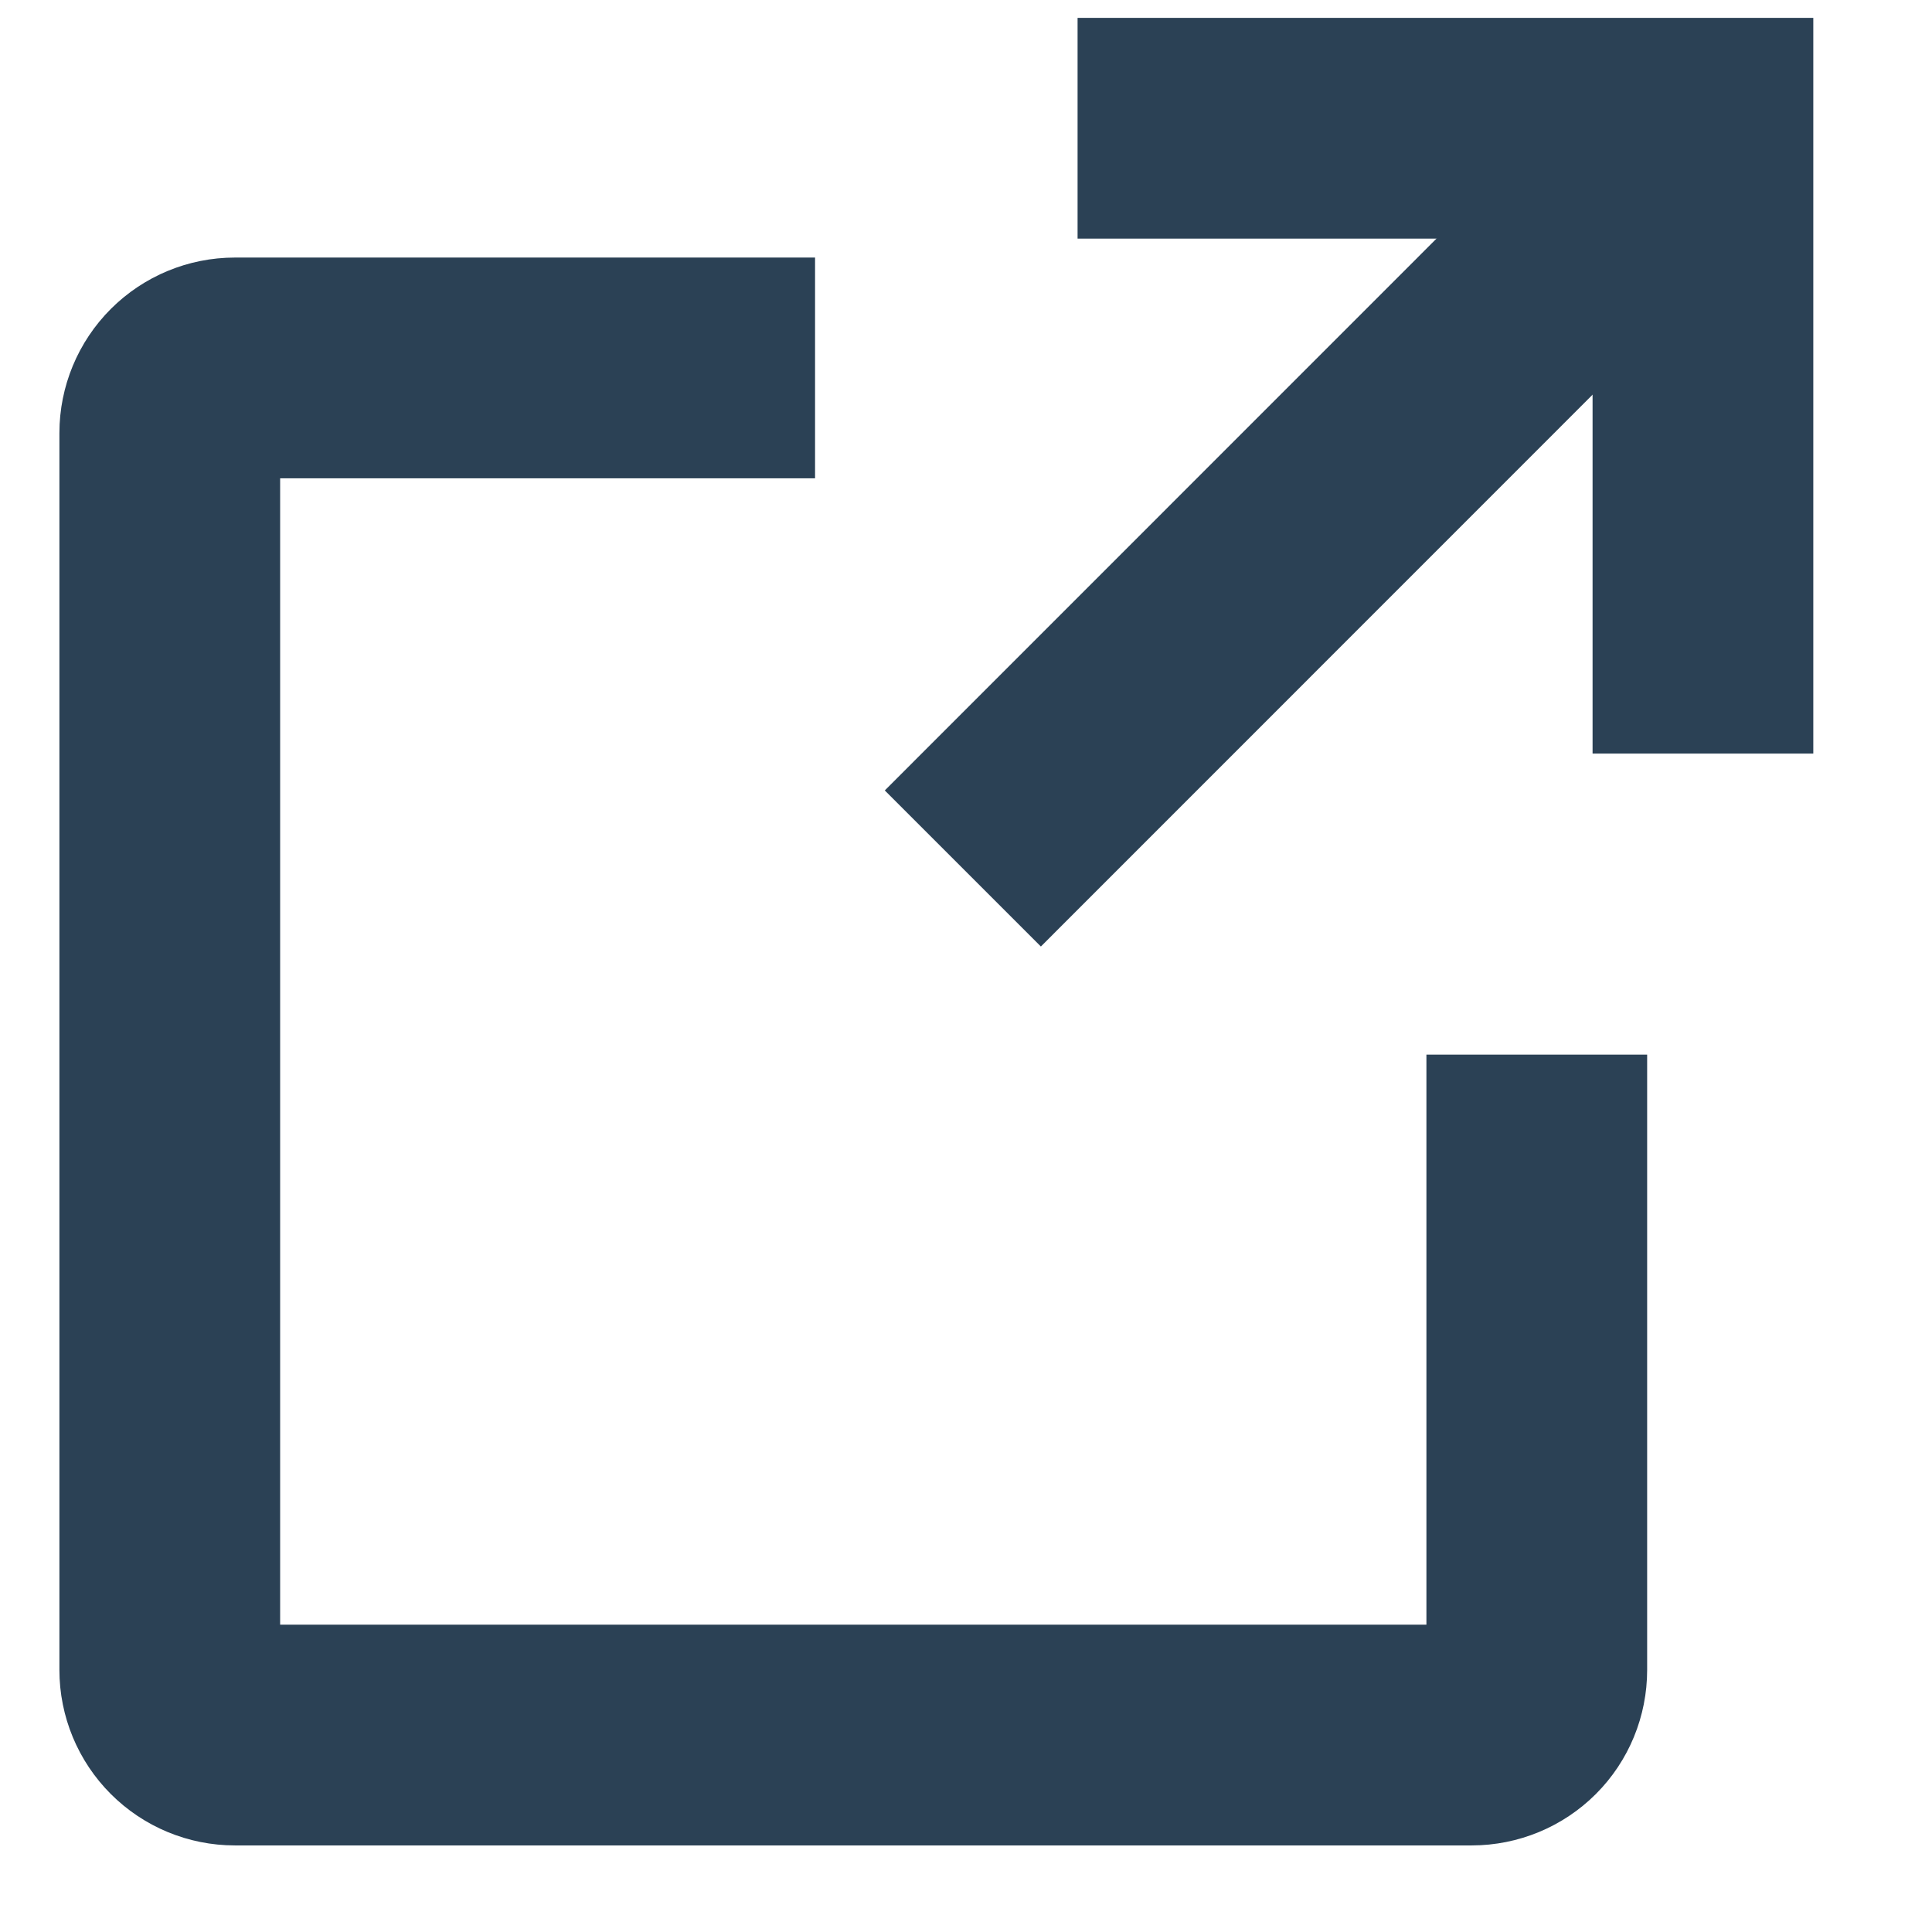 <svg width="16" height="16" viewBox="0 0 16 16" fill="none" xmlns="http://www.w3.org/2000/svg">
<path d="M12.727 9.648L12.727 13.83C12.727 13.973 12.671 14.11 12.57 14.211C12.469 14.312 12.331 14.369 12.188 14.369L1.945 14.369C1.802 14.369 1.665 14.312 1.564 14.211C1.463 14.11 1.406 13.973 1.406 13.83L1.406 3.586C1.406 3.443 1.463 3.306 1.564 3.205C1.665 3.104 1.802 3.047 1.945 3.047L5.836 3.047" stroke="#2B4155" stroke-width="1.828" stroke-linecap="square"/>
<path d="M14.103 5.327V1.062H9.838" stroke="#2B4155" stroke-width="1.828" stroke-linecap="square"/>
<path d="M8.62 6.546L13.494 1.671" stroke="#2B4155" stroke-width="1.828" stroke-linecap="square"/>
</svg>

